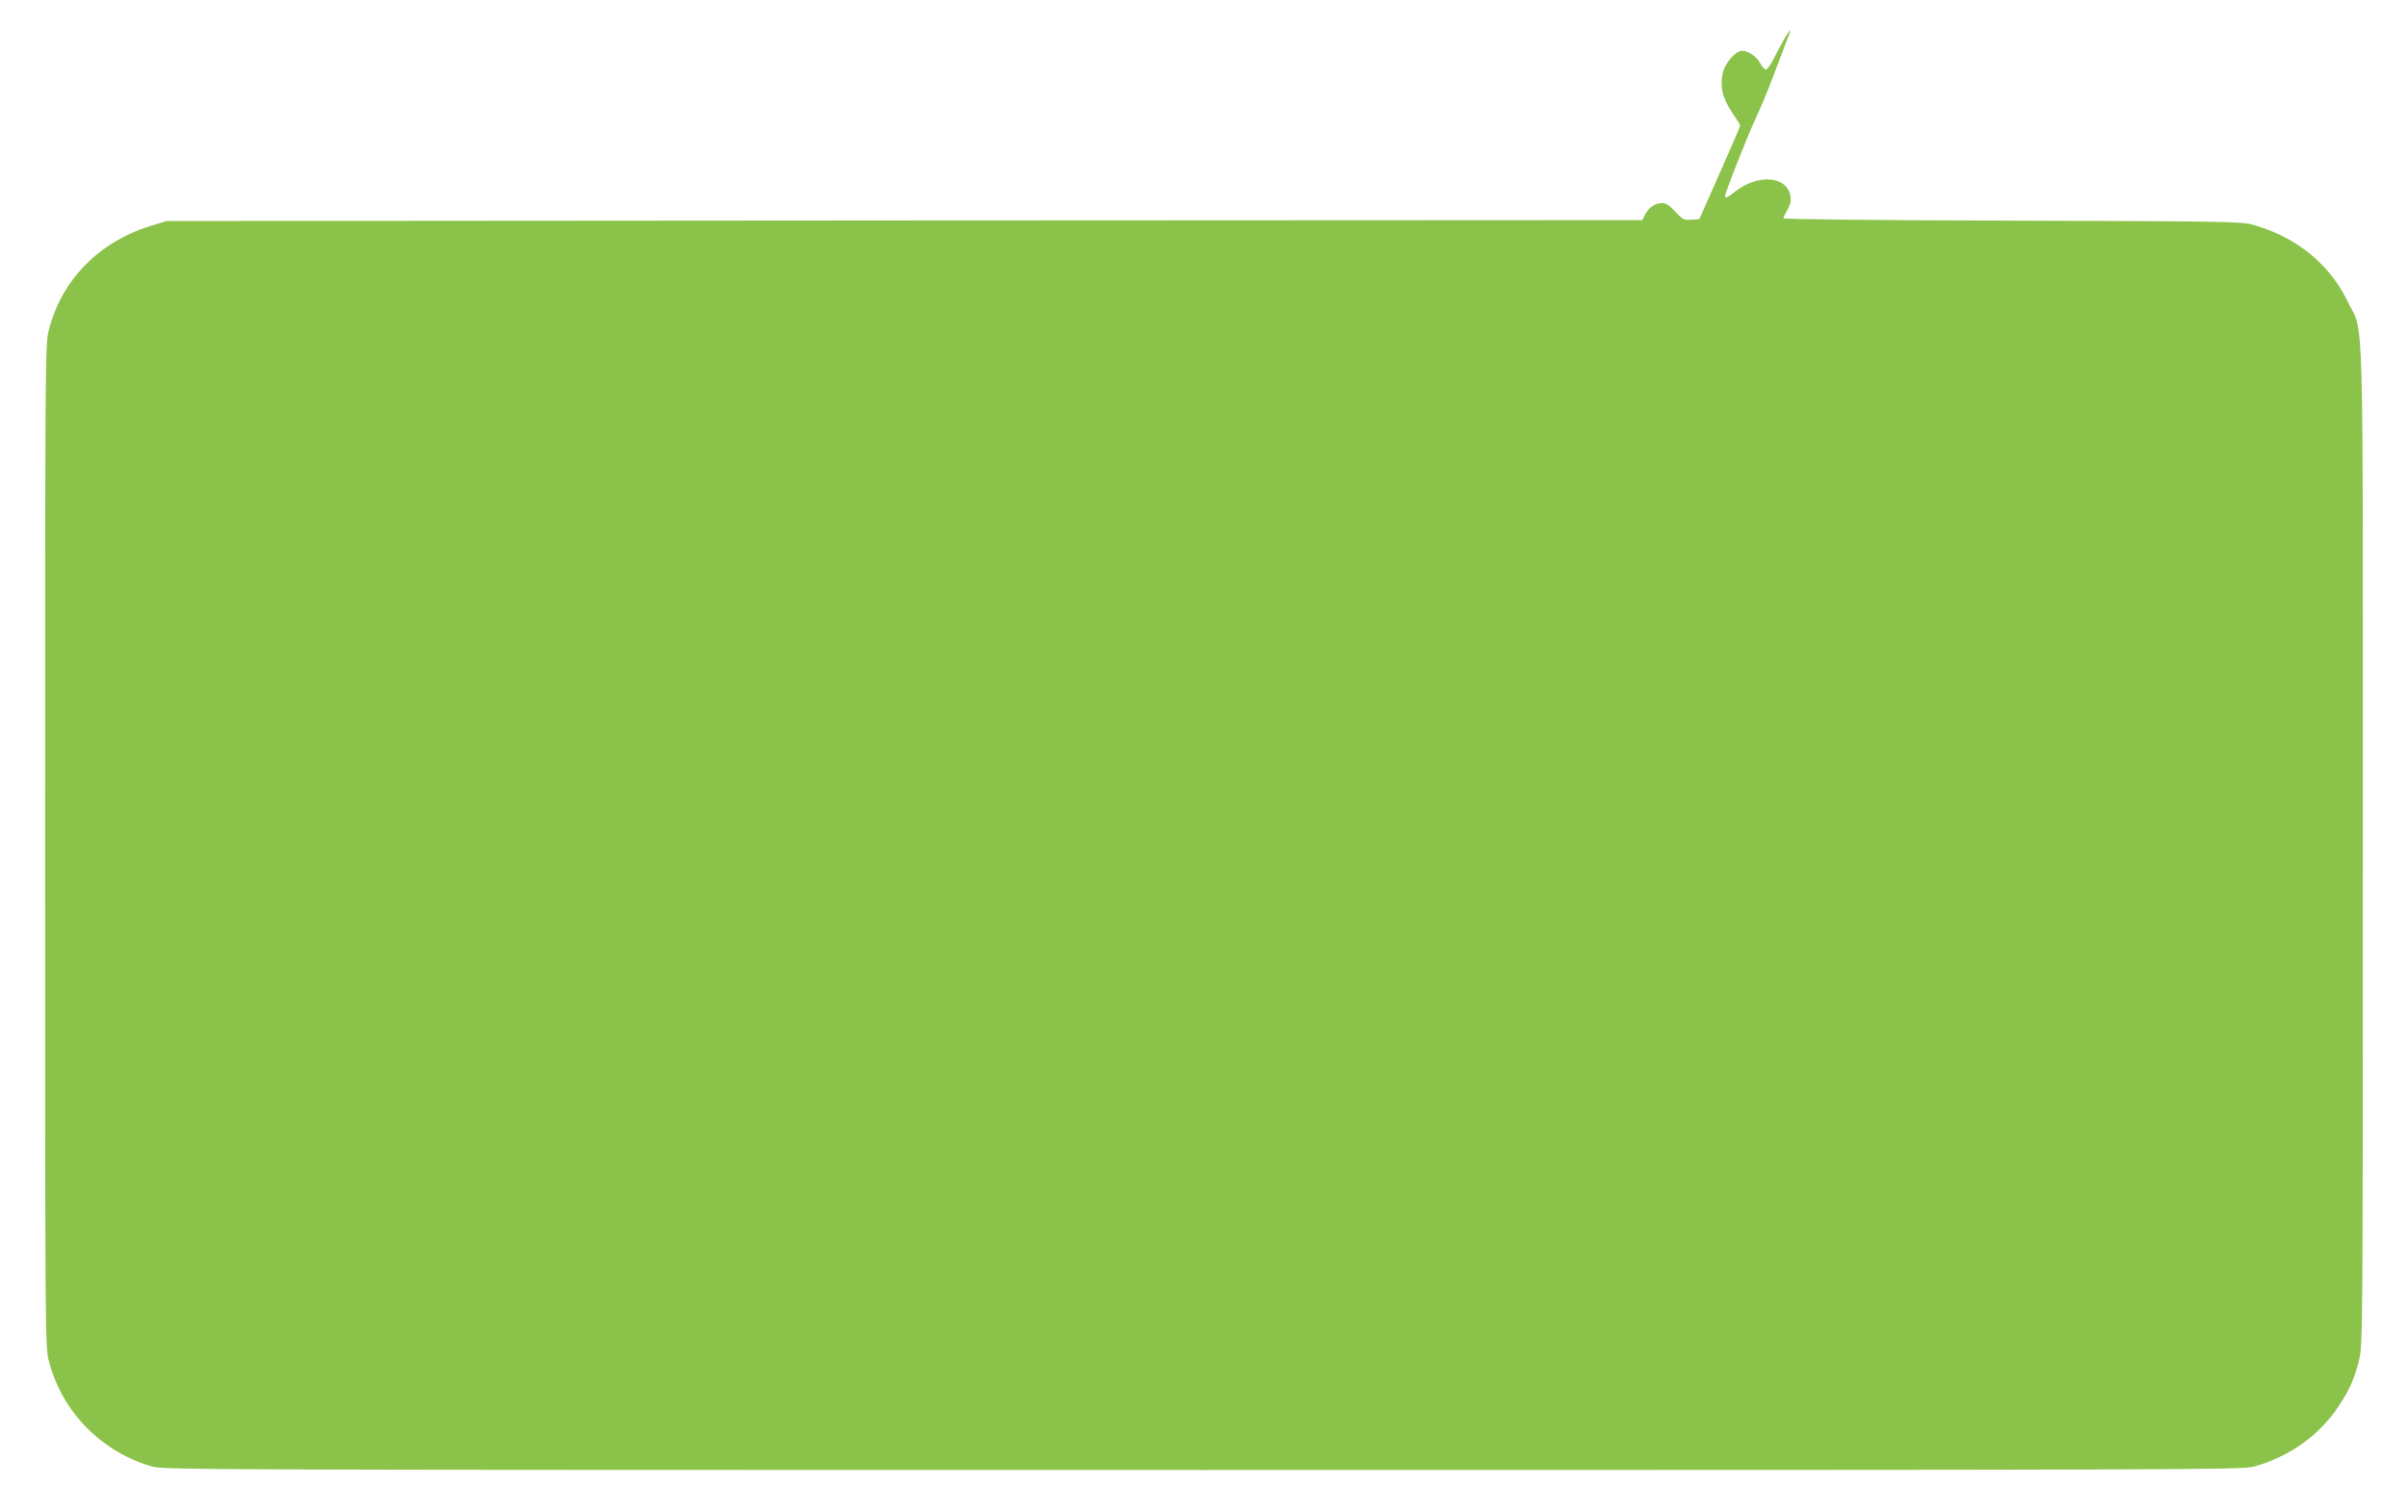 <?xml version="1.0" standalone="no"?>
<!DOCTYPE svg PUBLIC "-//W3C//DTD SVG 20010904//EN"
 "http://www.w3.org/TR/2001/REC-SVG-20010904/DTD/svg10.dtd">
<svg version="1.0" xmlns="http://www.w3.org/2000/svg"
 width="1280pt" height="804pt" viewBox="0 0 1280 804"
 preserveAspectRatio="xMidYMid meet">
<g transform="translate(0,804) scale(0.1,-0.1)"
fill="#8bc34a" stroke="none">
<path d="M9487 7838 c-13 -24 -39 -71 -56 -105 -17 -35 -37 -63 -44 -63 -7 0
-20 15 -30 33 -20 37 -63 67 -97 67 -32 0 -86 -59 -100 -110 -20 -73 -5 -141
46 -216 24 -35 44 -68 44 -72 0 -5 -49 -118 -109 -253 l-108 -244 -42 -3 c-39
-3 -46 0 -85 42 -32 35 -50 46 -72 46 -37 0 -69 -22 -89 -60 l-15 -30 -3923
-2 -3922 -3 -90 -28 c-271 -85 -469 -288 -535 -551 -20 -78 -20 -119 -20
-2741 0 -2626 0 -2663 20 -2741 68 -268 279 -484 550 -561 63 -17 253 -18
5585 -18 5258 0 5523 1 5585 18 191 52 353 169 456 328 56 86 81 143 105 244
18 78 19 152 19 2728 0 2981 7 2711 -80 2893 -98 203 -278 348 -512 411 -57
15 -175 17 -1275 20 -715 2 -1213 7 -1213 13 0 5 10 25 21 45 16 27 20 45 16
73 -18 107 -173 119 -296 22 -39 -31 -51 -36 -51 -23 0 20 117 316 169 428 21
44 61 141 89 215 28 74 60 159 71 188 12 28 19 52 17 52 -2 0 -15 -19 -29 -42z"/>
</g>
</svg>
